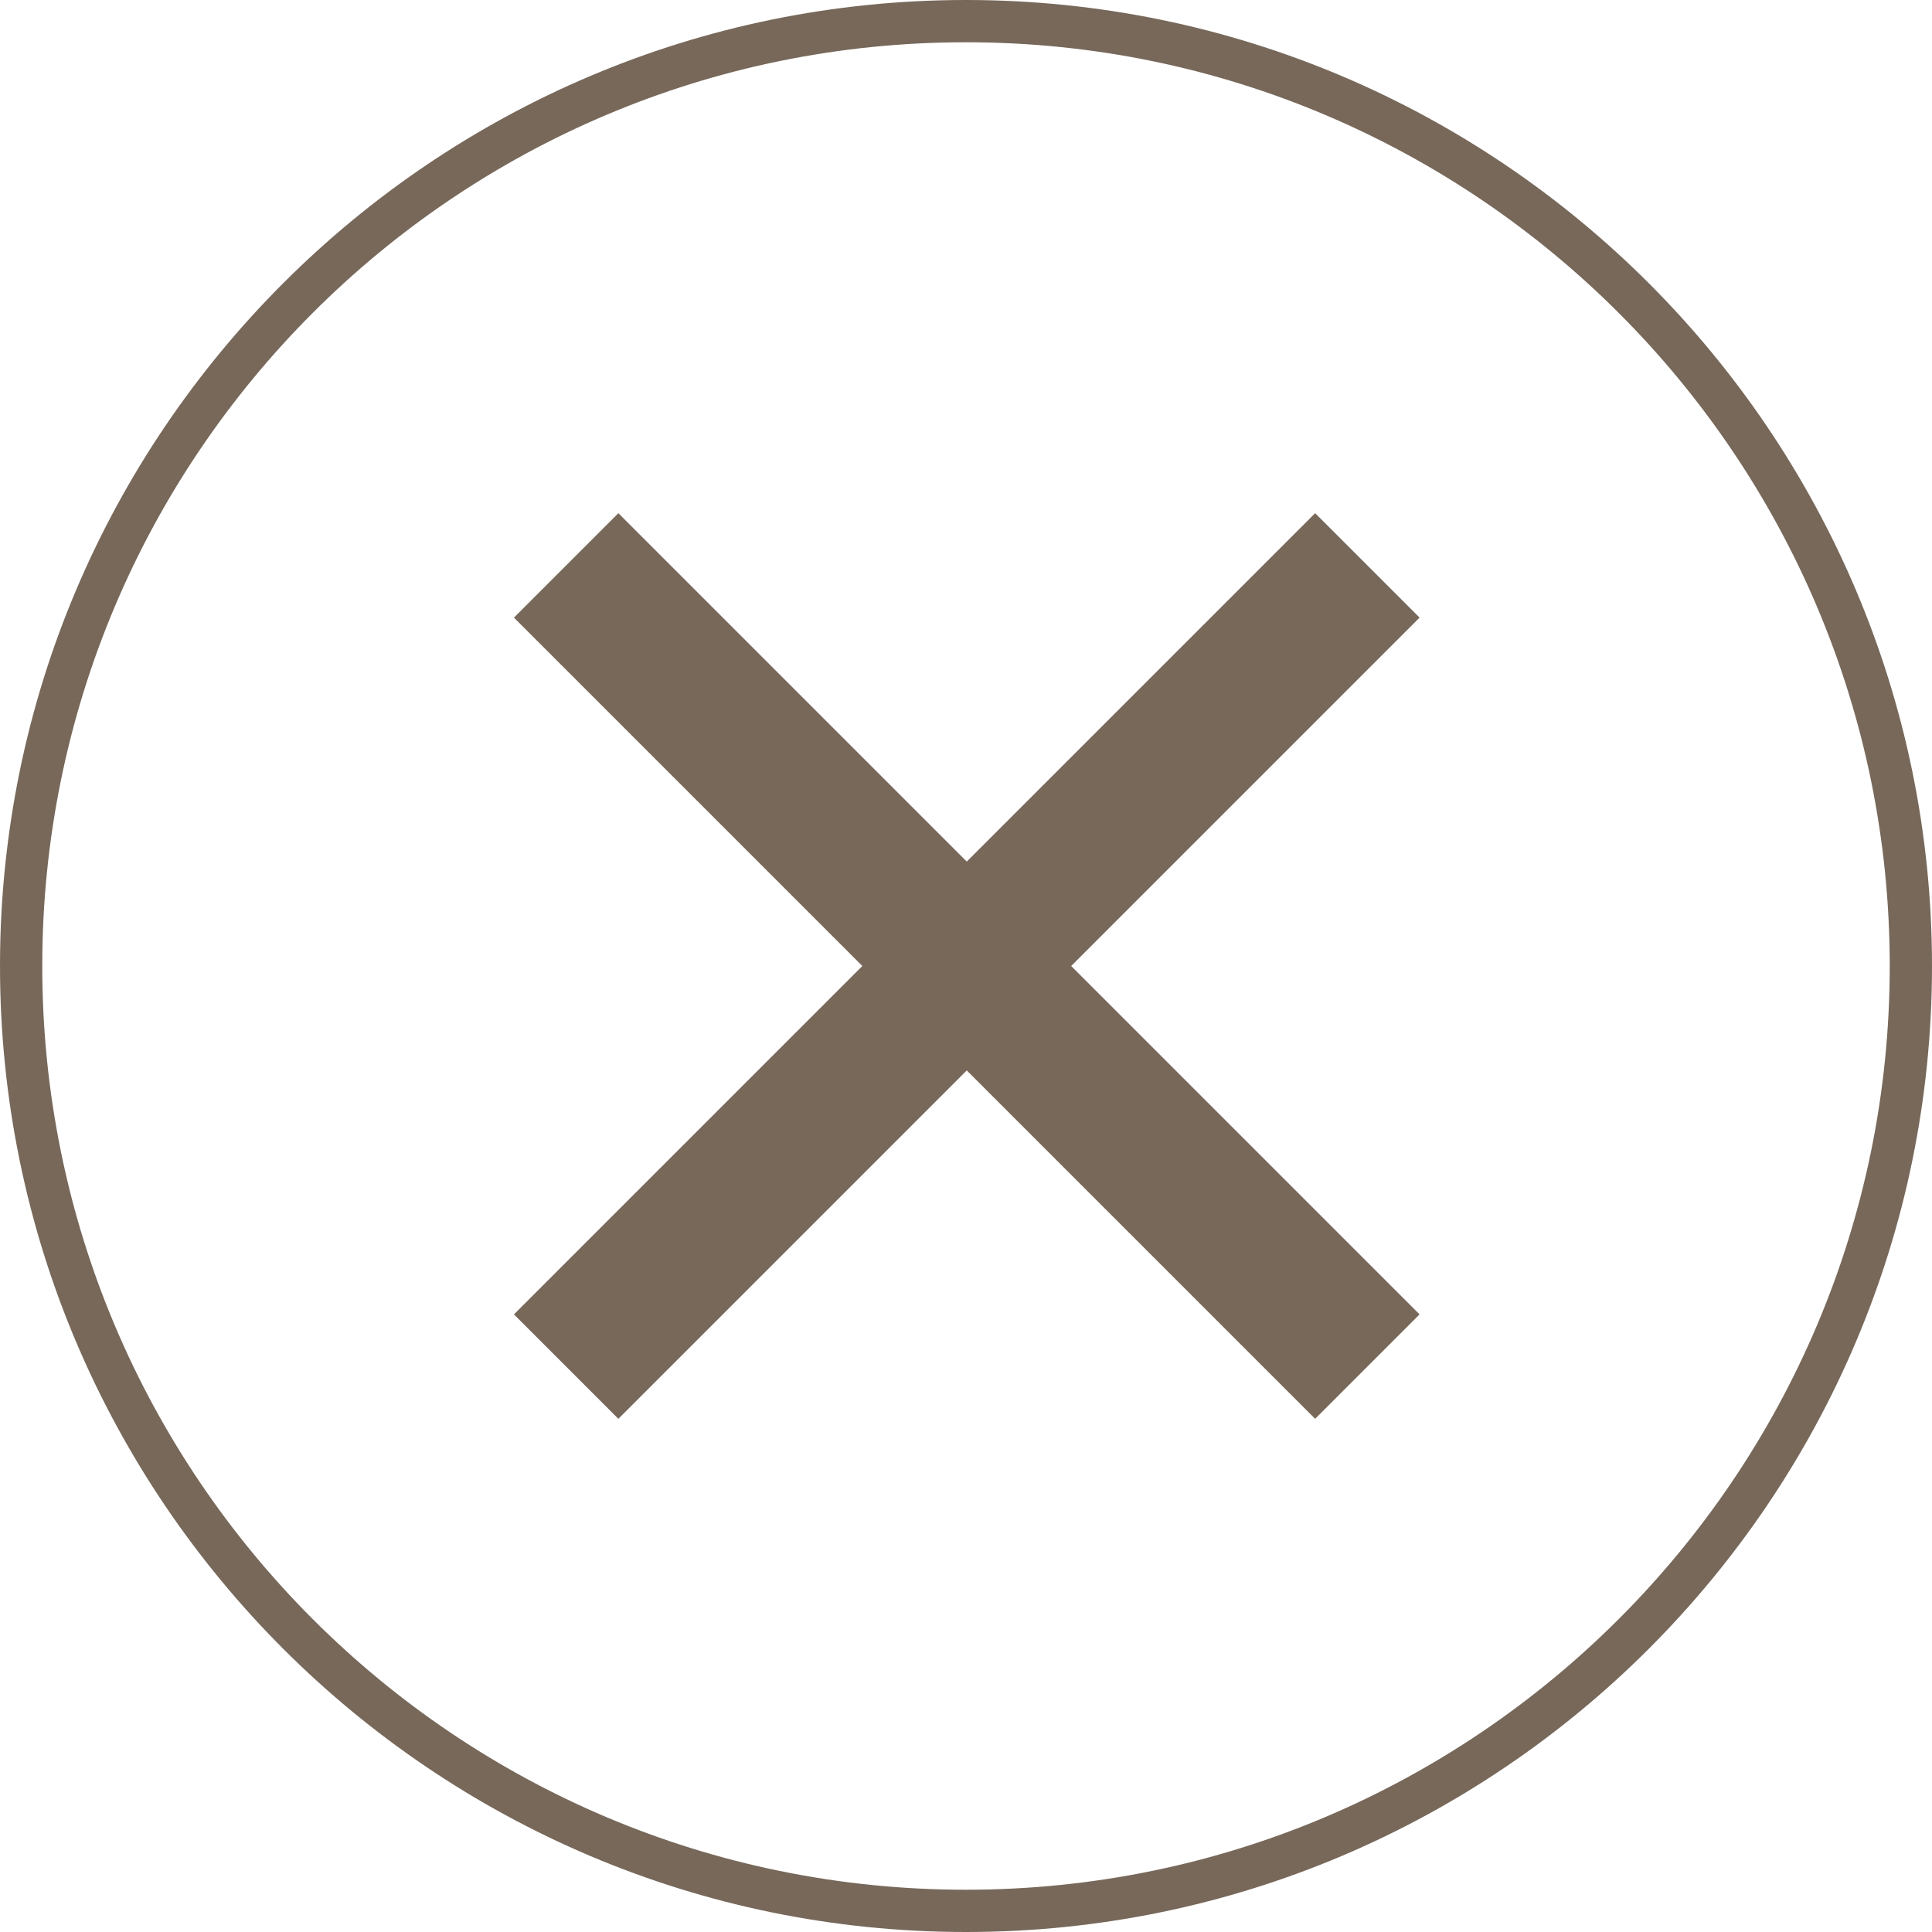 <?xml version="1.0" encoding="utf-8"?>
<!-- Generator: Adobe Illustrator 19.1.0, SVG Export Plug-In . SVG Version: 6.00 Build 0)  -->
<svg version="1.1" id="Layer_1" xmlns="http://www.w3.org/2000/svg" xmlns:xlink="http://www.w3.org/1999/xlink" x="0px" y="0px"
	 width="128px" height="128px" viewBox="48 -48 128 128" style="enable-background:new 48 -48 128 128;" xml:space="preserve">
<style type="text/css">
	.st0{fill:#77685A;}
</style>
<path class="st0" d="M112-48c-35.3,0-64,28.7-64,64s28.7,64,64,64s64-28.7,64-64S147.3-48,112-48z M112,77.2
	c-33.8,0-61.2-27.4-61.2-61.2S78.2-45.2,112-45.2s61.2,27.5,61.2,61.2S145.8,77.2,112,77.2z"/>
<path class="st0" d="M135.132-14l6.918,6.918L88.968,46l-6.918-6.918L135.132-14z"/>
<path class="st0" d="M142.05,39.082L135.132,46L82.05-7.082L88.968-14L142.05,39.082z"/>
</svg>
